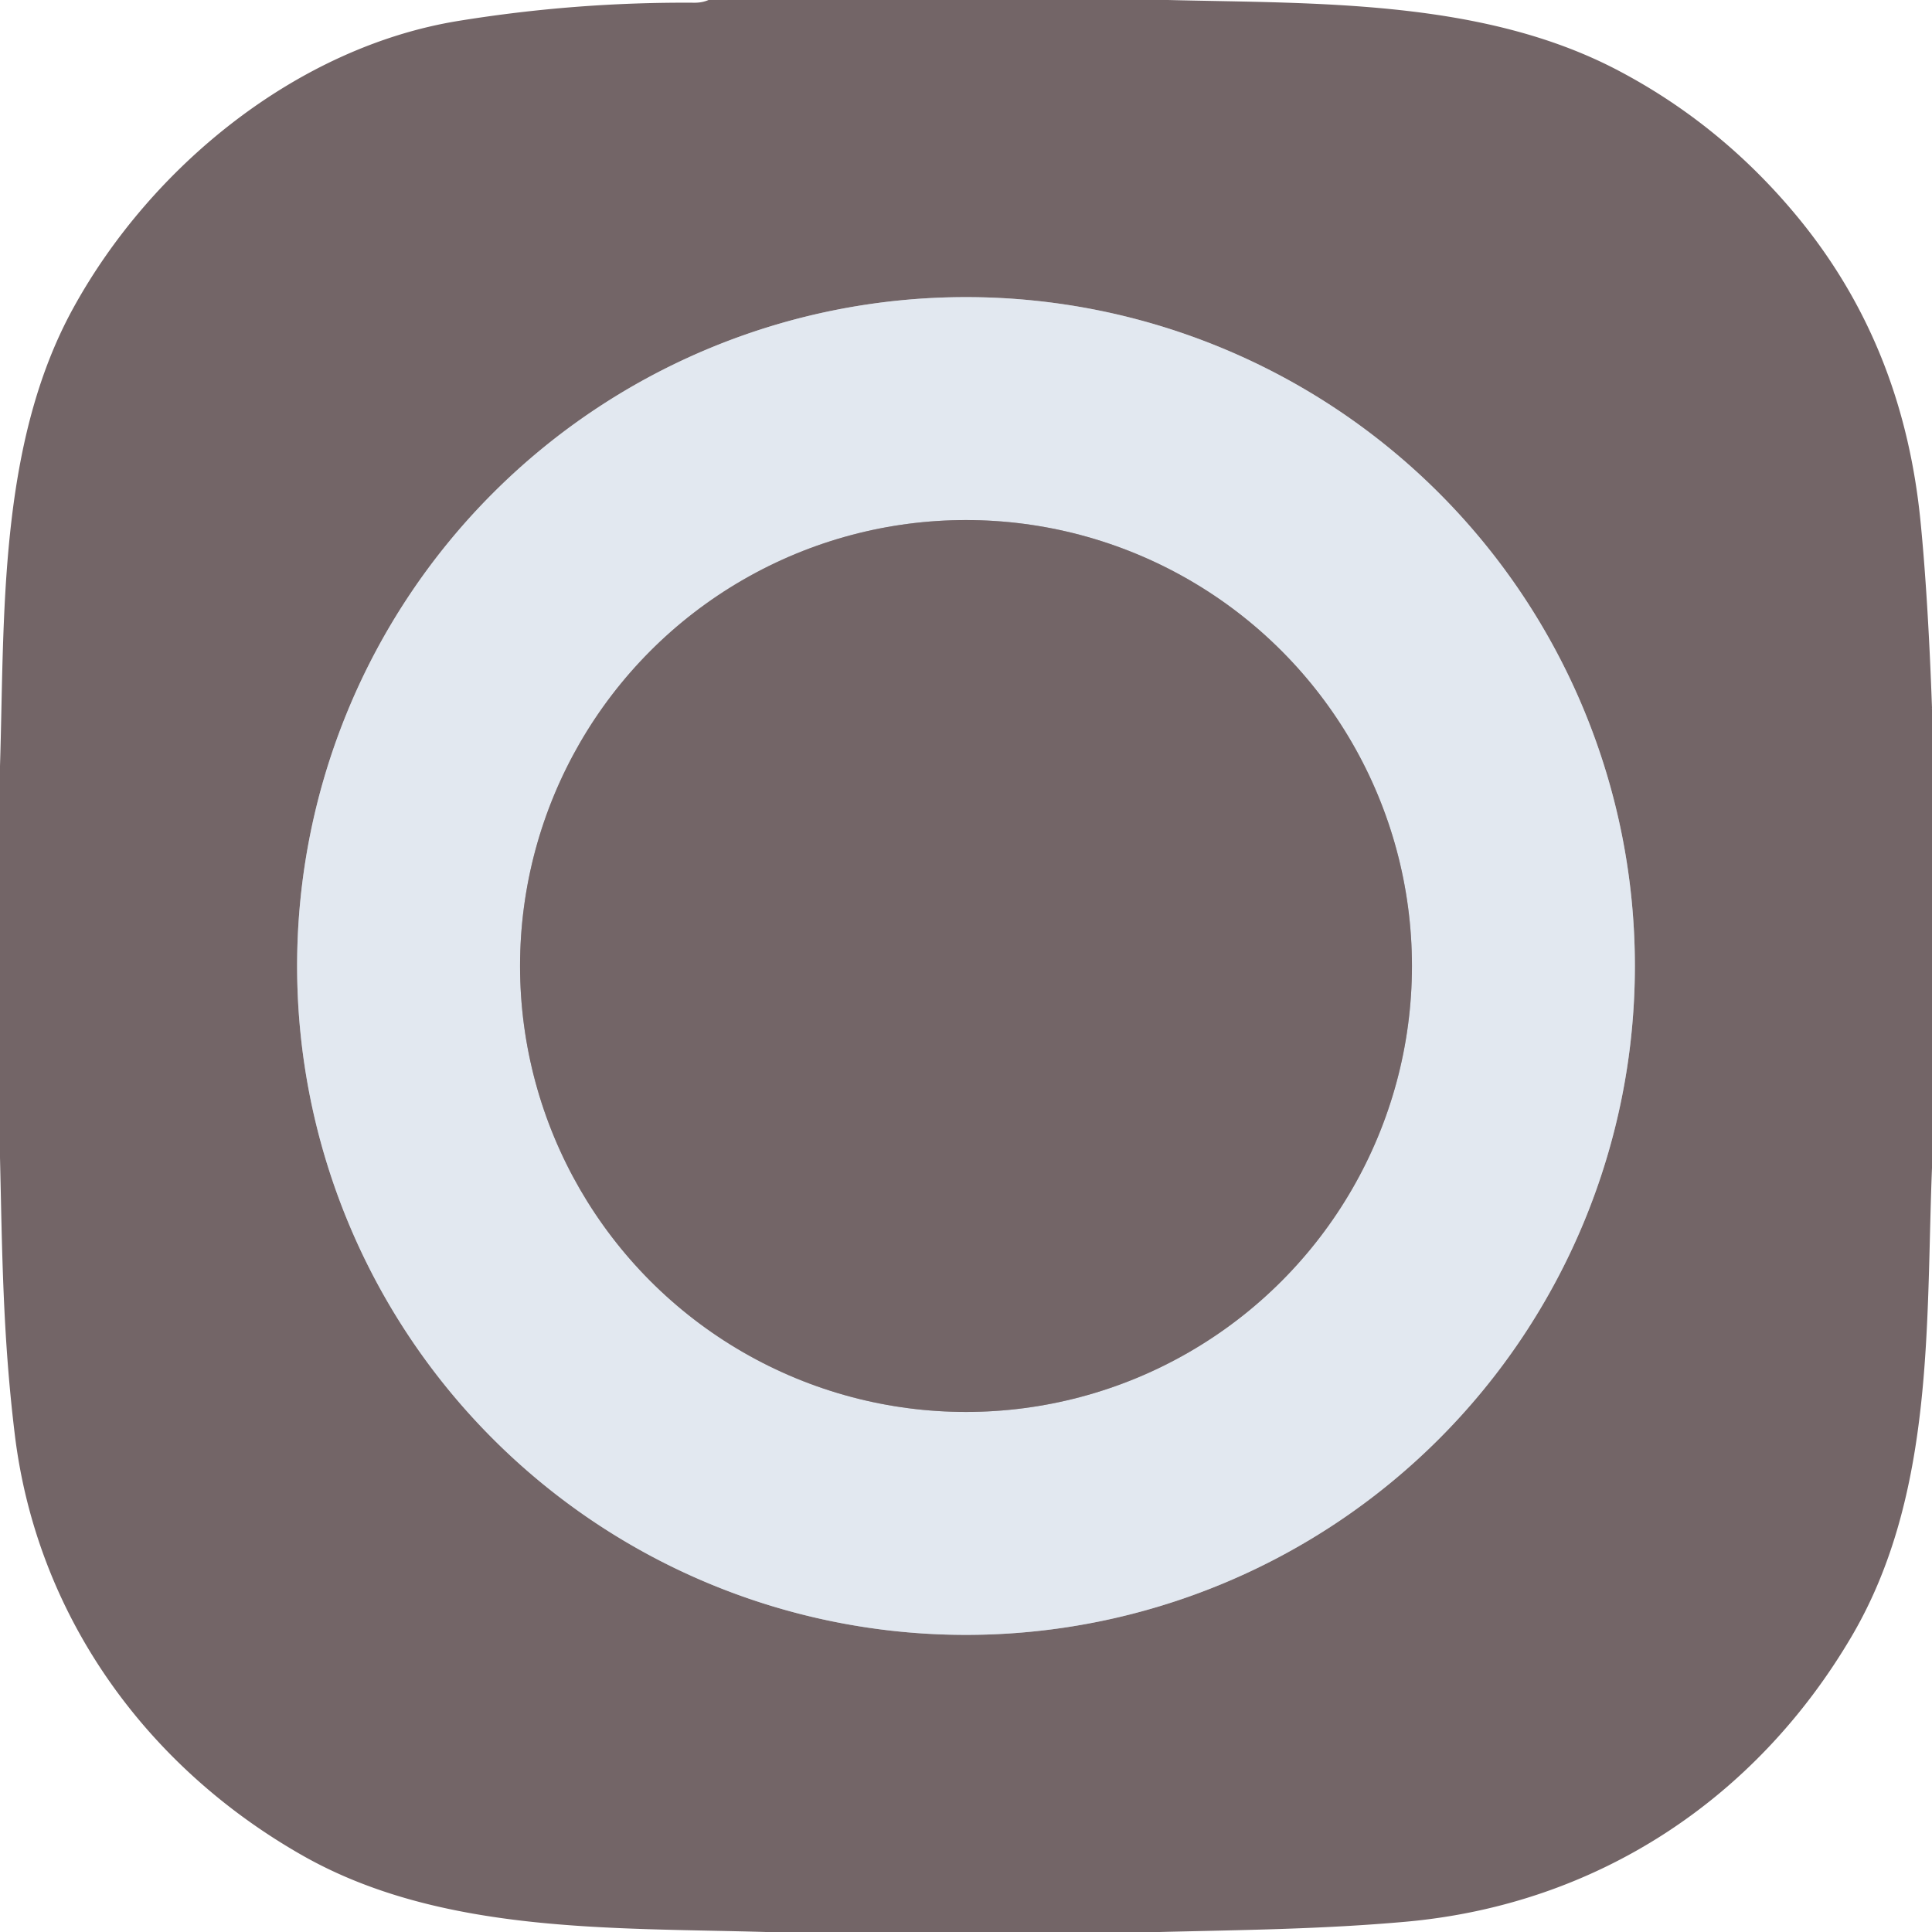 <svg viewBox="0.00 0.00 256.00 256.00" version="1.1" xmlns="http://www.w3.org/2000/svg">
<g stroke-linecap="butt" fill="none" stroke-width="2.00">
<path d="M 216.63 128.00
  A 88.63 88.63 0.0 0 0 128.00 39.37
  A 88.63 88.63 0.0 0 0 39.37 128.00
  A 88.63 88.63 0.0 0 0 128.00 216.63
  A 88.63 88.63 0.0 0 0 216.63 128.00" stroke="#aba7ac"></path>
<path d="M 187.09 128.00
  A 59.09 59.09 0.0 0 0 128.00 68.91
  A 59.09 59.09 0.0 0 0 68.91 128.00
  A 59.09 59.09 0.0 0 0 128.00 187.09
  A 59.09 59.09 0.0 0 0 187.09 128.00" stroke="#aba7ac"></path>
</g>
<path d="M 93.88 0.00
  L 94.49 0.00
  L 102.38 0.00
  L 154.75 0.00
  C 174.50 0.49 196.58 -0.12 214.59 9.43
  Q 228.20 16.63 238.22 28.79
  C 248.14 40.84 253.02 54.47 254.47 69.00
  Q 255.47 79.04 256.00 93.81
  Q 255.98 93.90 256.00 93.98
  L 256.00 102.38
  L 256.00 154.75
  C 255.18 175.21 256.39 197.99 245.39 216.76
  C 232.63 238.52 211.48 252.38 186.26 254.64
  C 175.06 255.64 164.51 255.73 153.63 256.00
  L 101.50 256.00
  C 81.22 255.41 58.40 256.26 40.10 245.87
  C 19.24 234.02 4.84 213.95 1.95 190.00
  C 0.35 176.82 0.29 165.64 0.00 153.38
  L 0.00 101.50
  C 0.62 81.85 -0.28 59.07 9.66 40.91
  C 20.03 21.97 39.48 6.22 60.75 2.77
  Q 76.28 0.25 92.00 0.36
  Q 93.04 0.37 93.88 0.00
  Z
  M 216.63 128.00
  A 88.63 88.63 0.0 0 0 128.00 39.37
  A 88.63 88.63 0.0 0 0 39.37 128.00
  A 88.63 88.63 0.0 0 0 128.00 216.63
  A 88.63 88.63 0.0 0 0 216.63 128.00
  Z" fill="#736567"></path>
<path d="M 216.63 128.00
  A 88.63 88.63 0.0 0 1 128.00 216.63
  A 88.63 88.63 0.0 0 1 39.37 128.00
  A 88.63 88.63 0.0 0 1 128.00 39.37
  A 88.63 88.63 0.0 0 1 216.63 128.00
  Z
  M 187.09 128.00
  A 59.09 59.09 0.0 0 0 128.00 68.91
  A 59.09 59.09 0.0 0 0 68.91 128.00
  A 59.09 59.09 0.0 0 0 128.00 187.09
  A 59.09 59.09 0.0 0 0 187.09 128.00
  Z" fill="#e2e8f0"></path>
<circle r="59.09" cy="128.00" cx="128.00" fill="#736567"></circle>
</svg>
